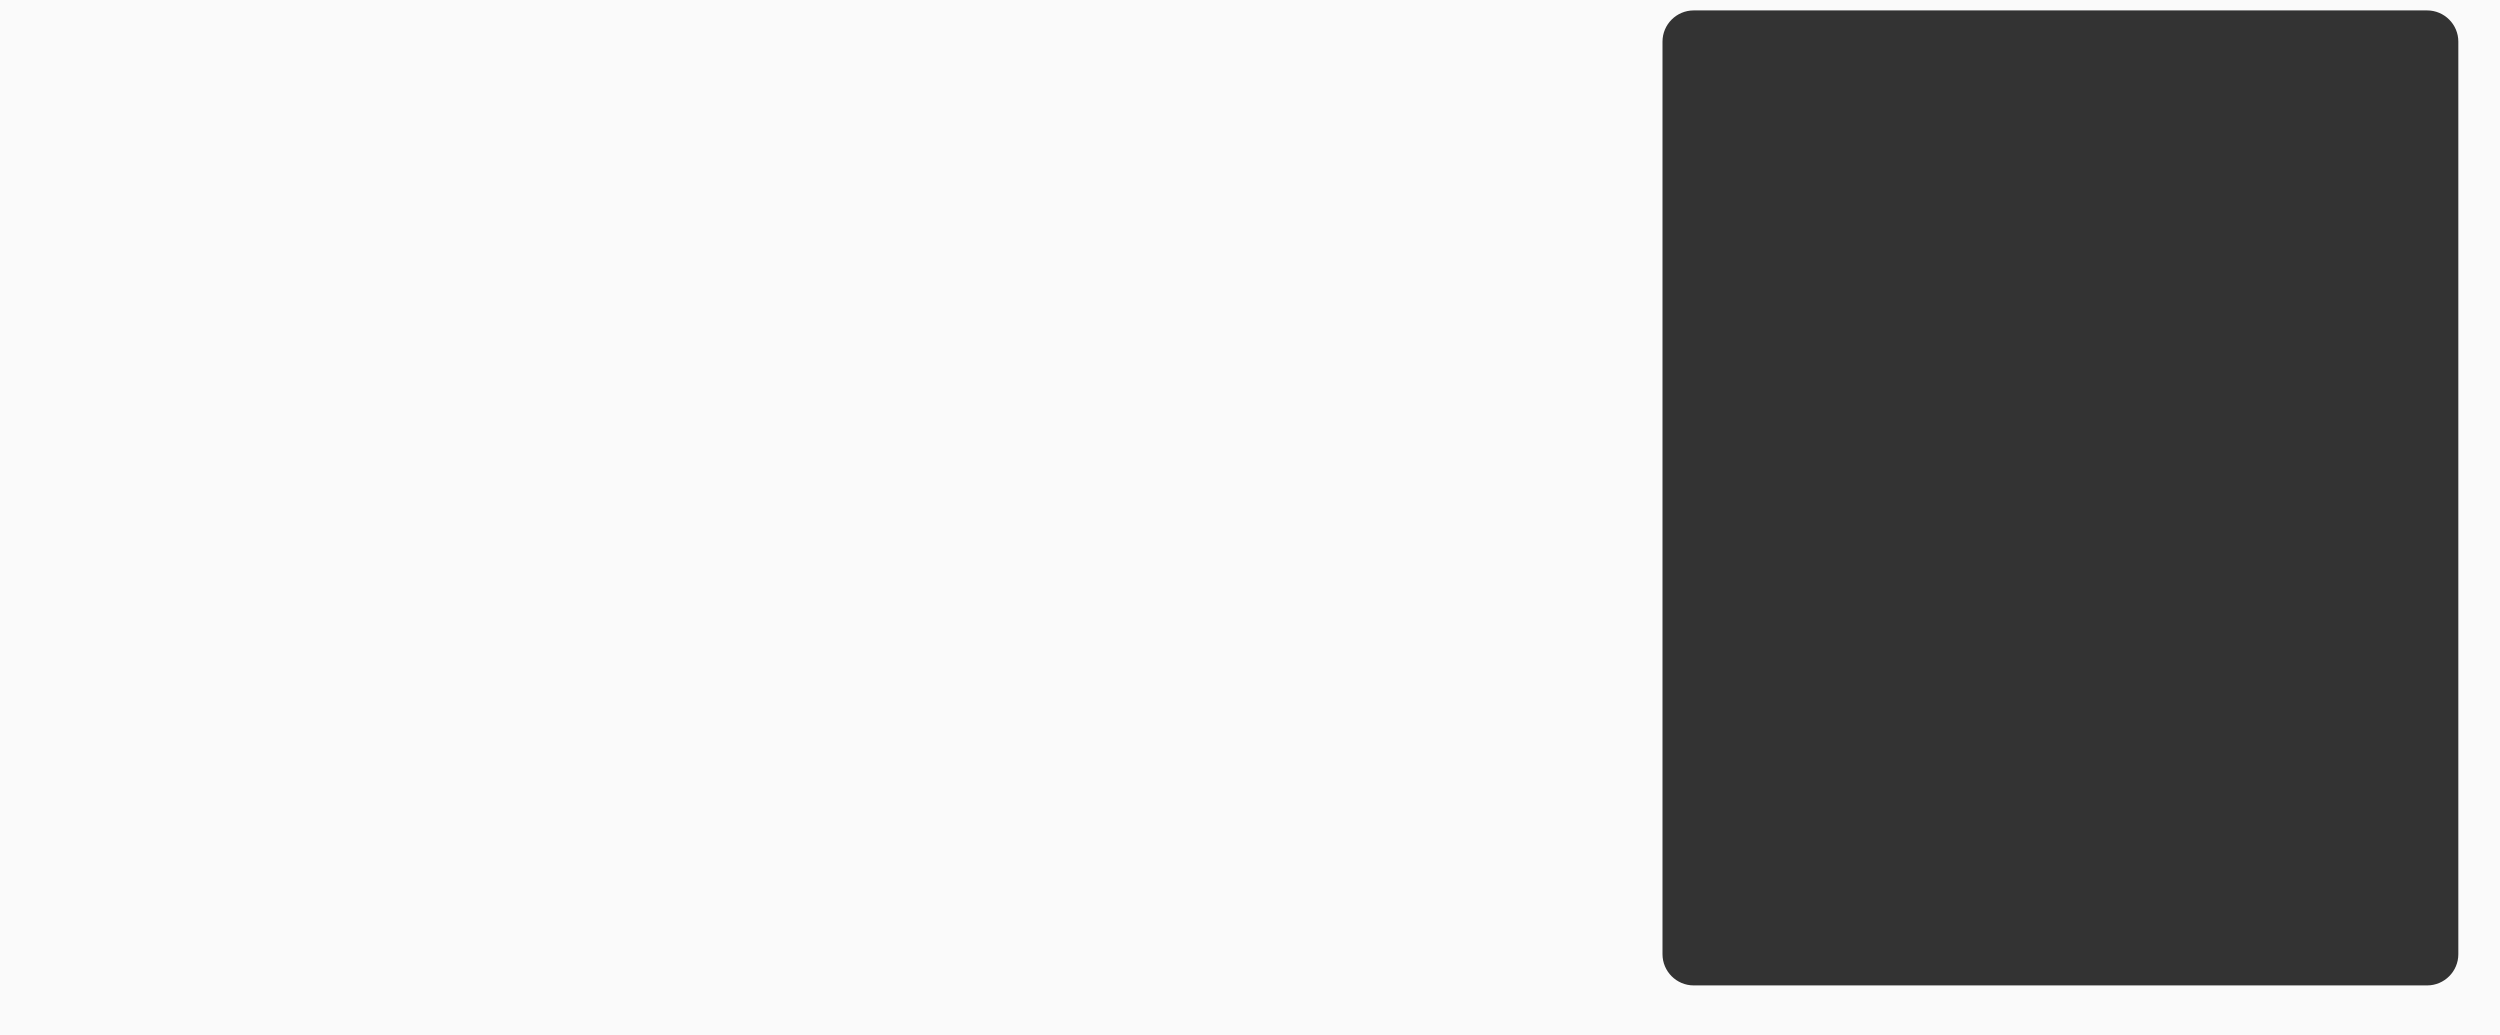 <?xml version="1.0" encoding="UTF-8"?> <svg xmlns="http://www.w3.org/2000/svg" width="1200" height="497" viewBox="0 0 1200 497" fill="none"><rect x="0" y="0" width="1200" height="497" fill="#333333" stroke="none"/><path fill-rule="evenodd" clip-rule="evenodd" d="M1200 0H0V497H1200V0ZM813 5C804.716 5 798 11.716 798 20V458C798 466.284 804.716 473 813 473H1165C1173.28 473 1180 466.284 1180 458V20C1180 11.716 1173.28 5 1165 5H813Z" fill="#FAFAFA"></path></svg> 